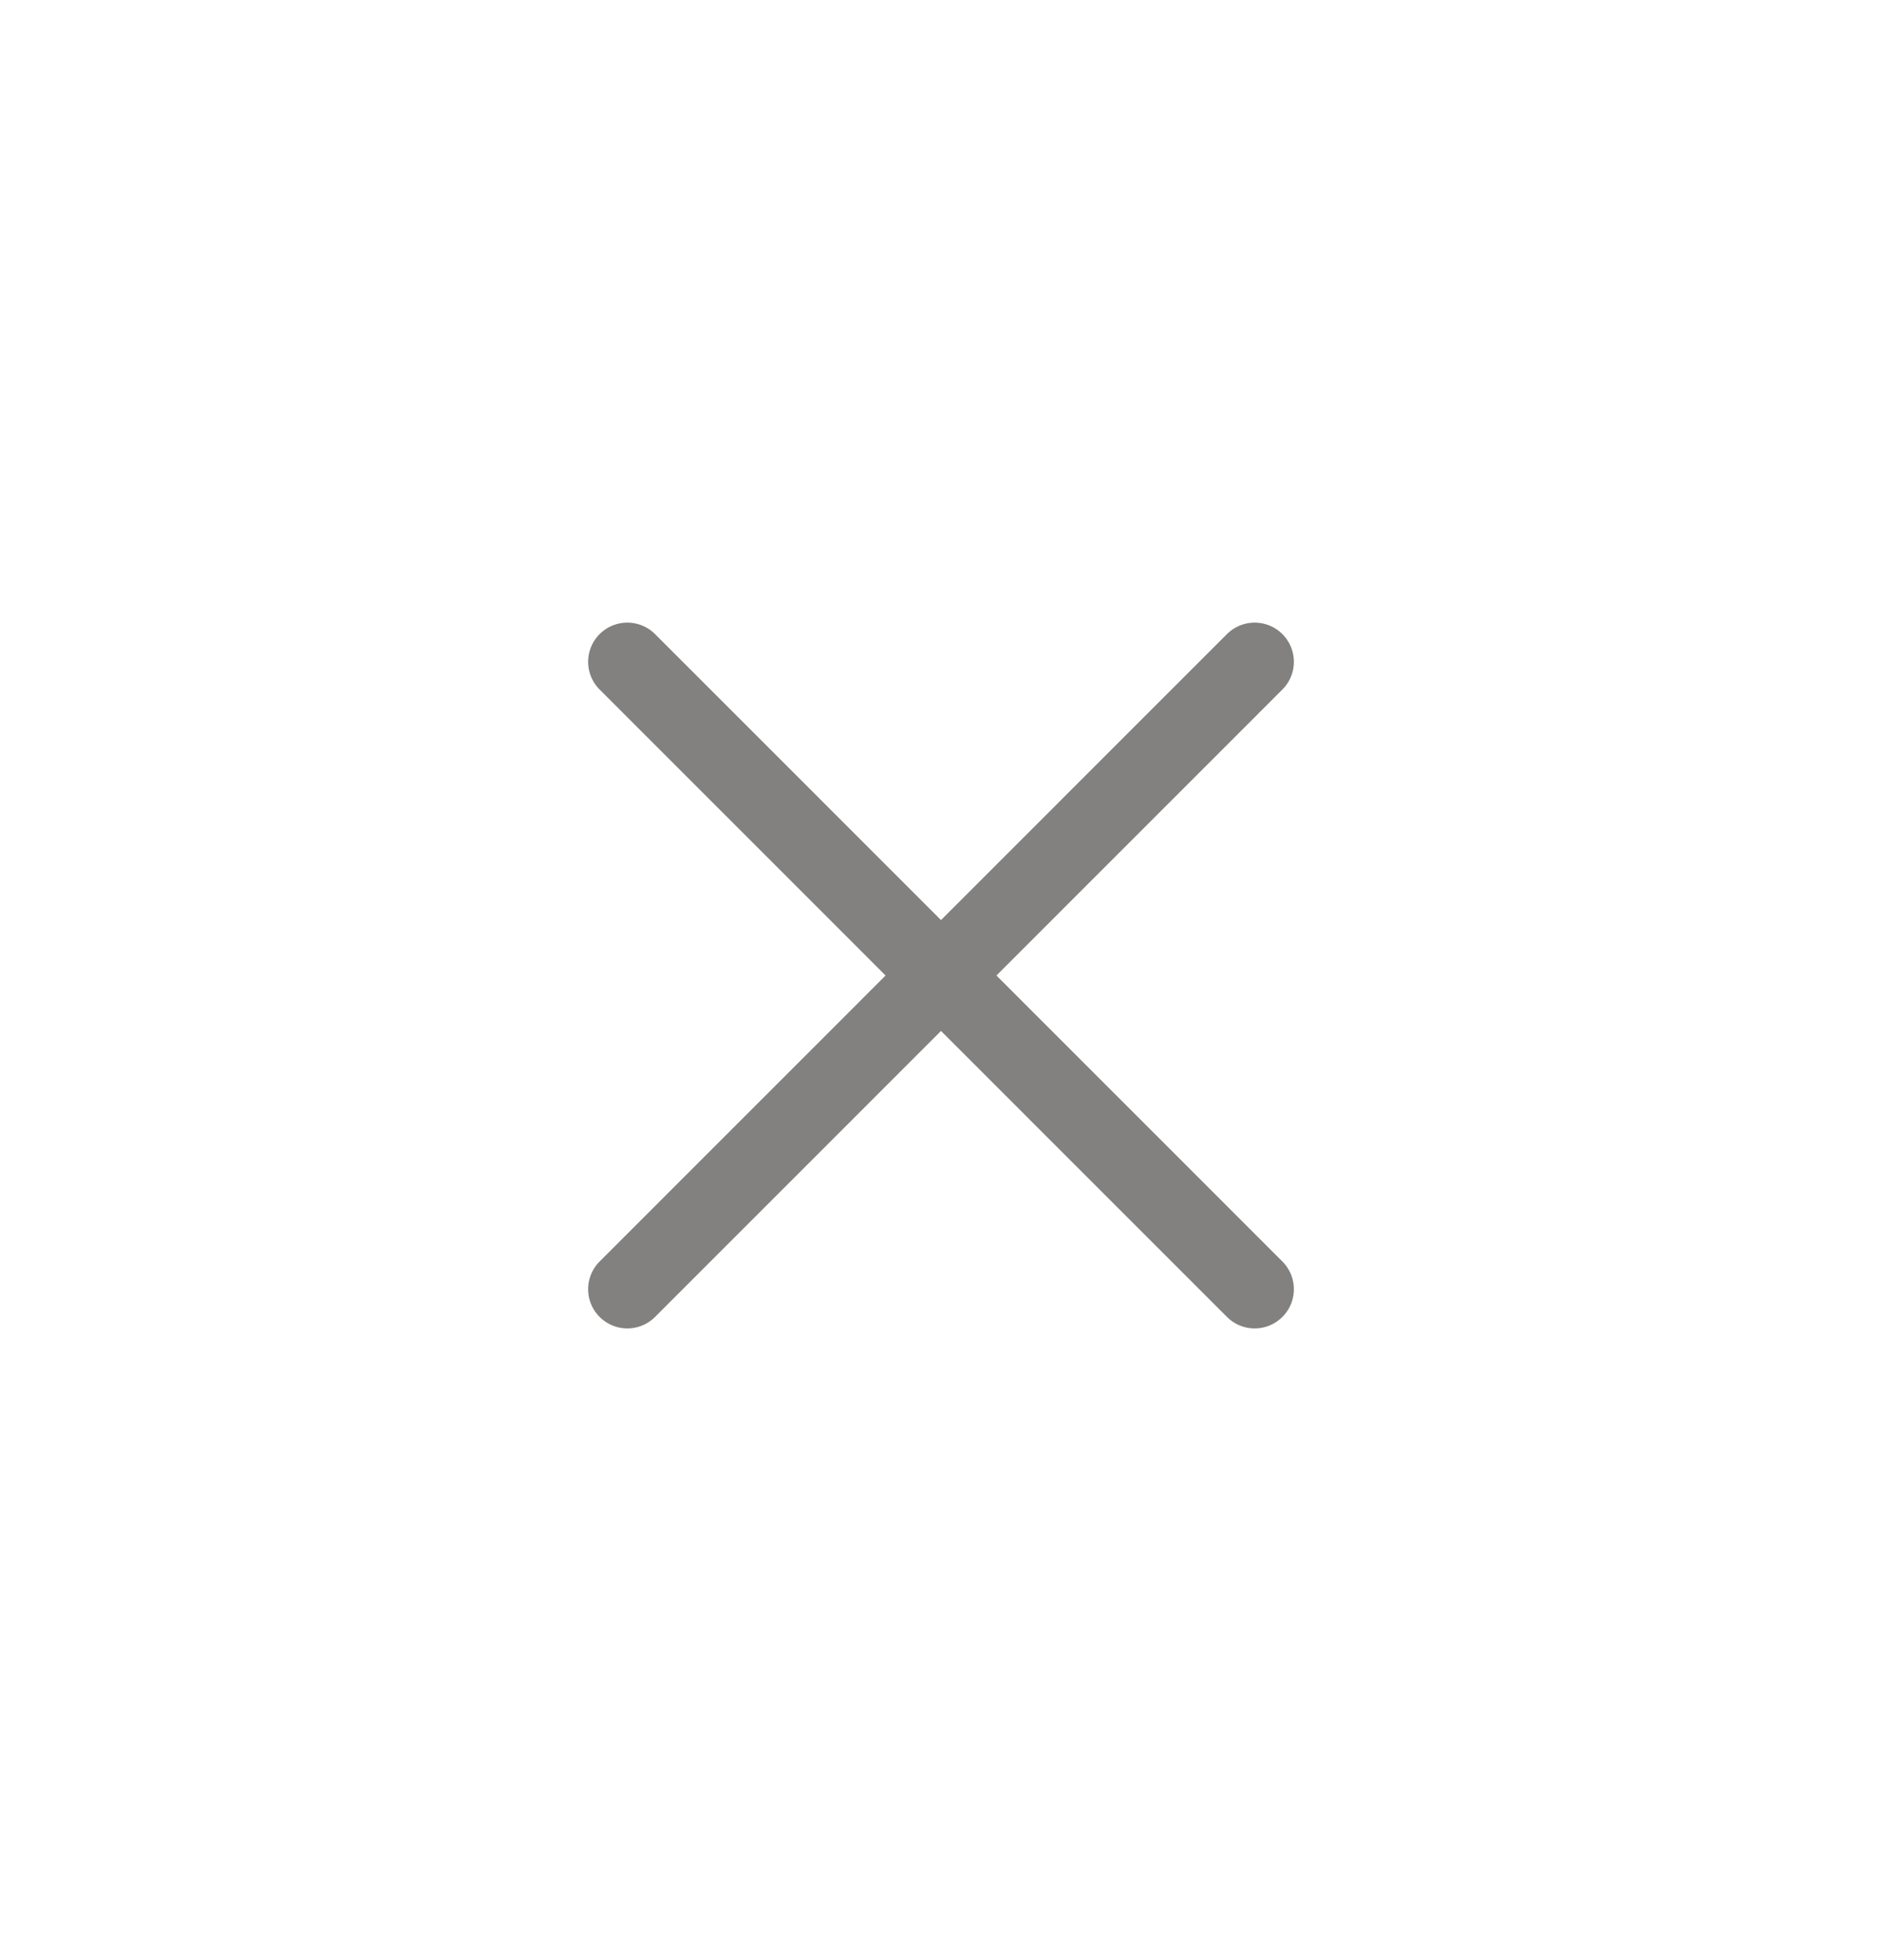 <svg width="24" height="25" viewBox="0 0 24 25" fill="none" xmlns="http://www.w3.org/2000/svg">
<path d="M16 8.441L8 16.443" stroke="#828180" stroke-linecap="round" stroke-linejoin="round"/>
<path d="M8 8.441L16 16.443" stroke="#828180" stroke-linecap="round" stroke-linejoin="round"/>
</svg>
